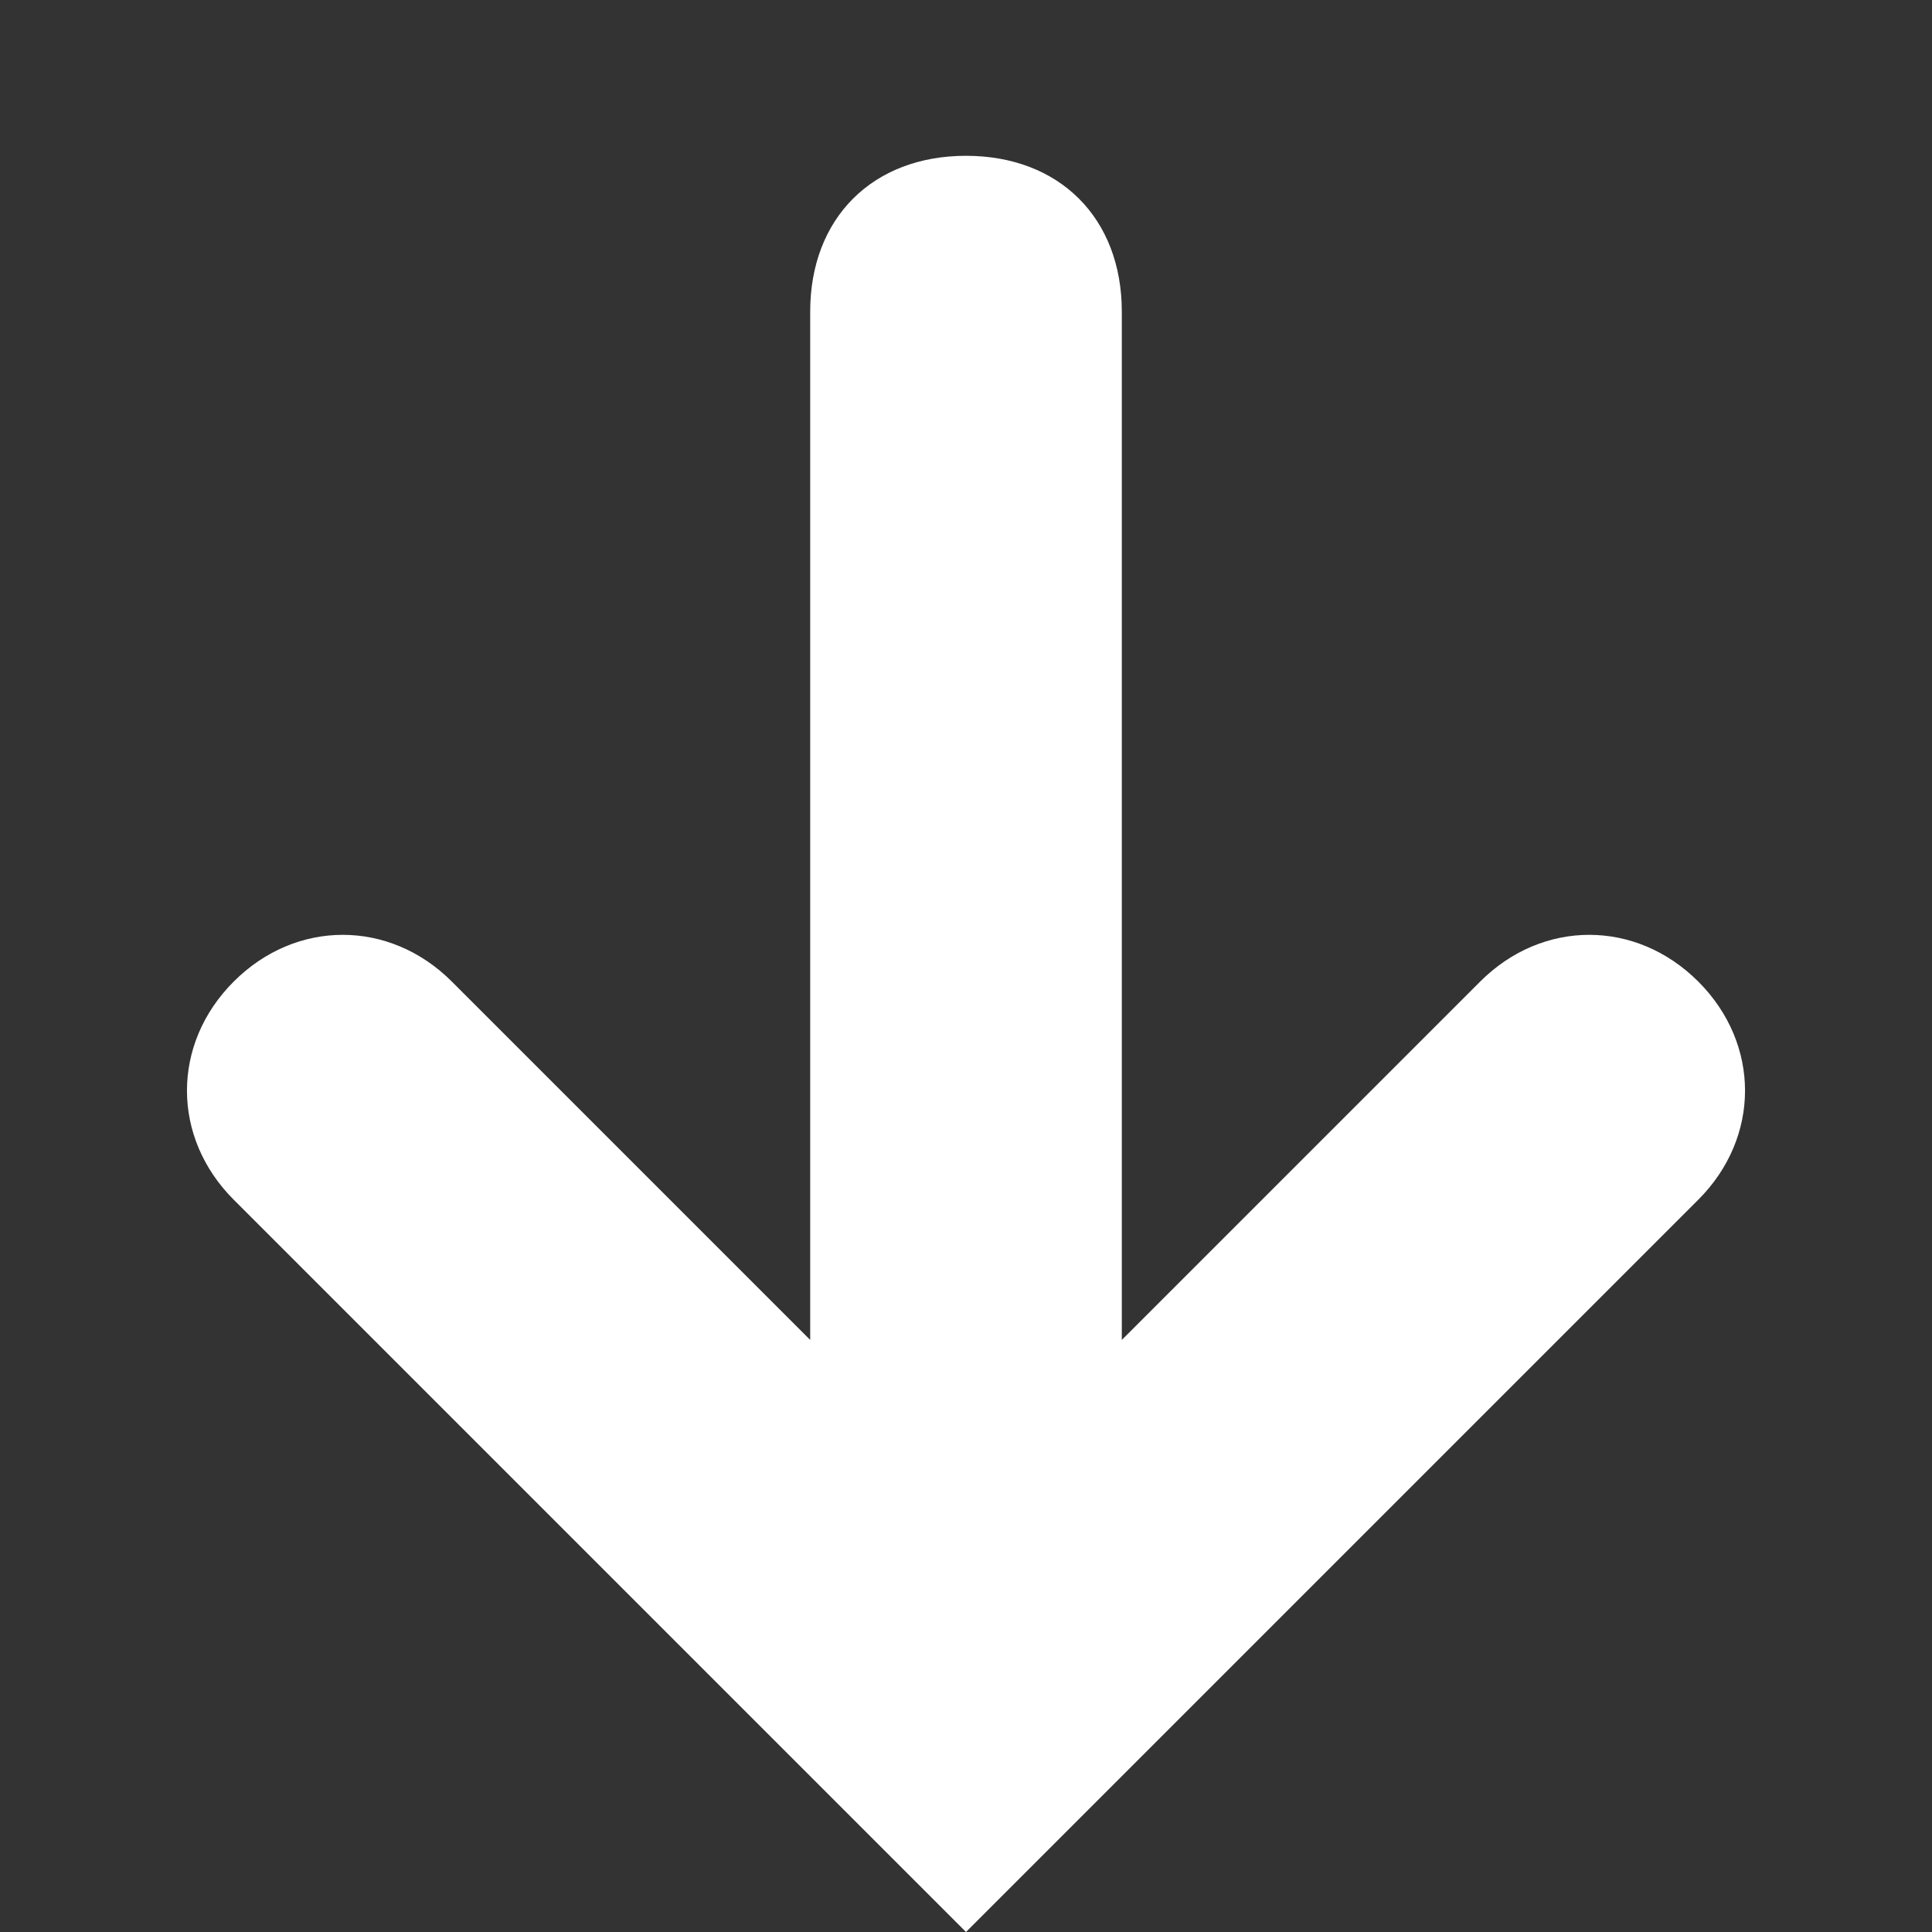 <?xml version="1.0" encoding="utf-8"?>
<!-- Generator: Adobe Illustrator 26.0.3, SVG Export Plug-In . SVG Version: 6.00 Build 0)  -->
<svg version="1.1" id="Capa_1" xmlns="http://www.w3.org/2000/svg" xmlns:xlink="http://www.w3.org/1999/xlink" x="0px" y="0px"
	 viewBox="0 0 12.4 12.4" style="enable-background:new 0 0 12.4 12.4;" xml:space="preserve">
<rect x="0" y="0" width="12.4" height="12.4" fill="#333333" stroke="none"/>
<style type="text/css">
	.st0{fill:#FFFFFF;}
</style>
<g>
	<g id="Layer_1_37_">
		<path class="st0" d="M10.9,6.3c-0.4-0.4-1-0.4-1.4,0L7.2,8.6V2c0-0.6-0.4-1-1-1s-1,0.4-1,1v6.6L2.9,6.3c-0.4-0.4-1-0.4-1.4,0
			s-0.4,1,0,1.4l4.7,4.7l4.7-4.7C11.3,7.3,11.3,6.7,10.9,6.3z"/>
	</g>
</g>
</svg>
